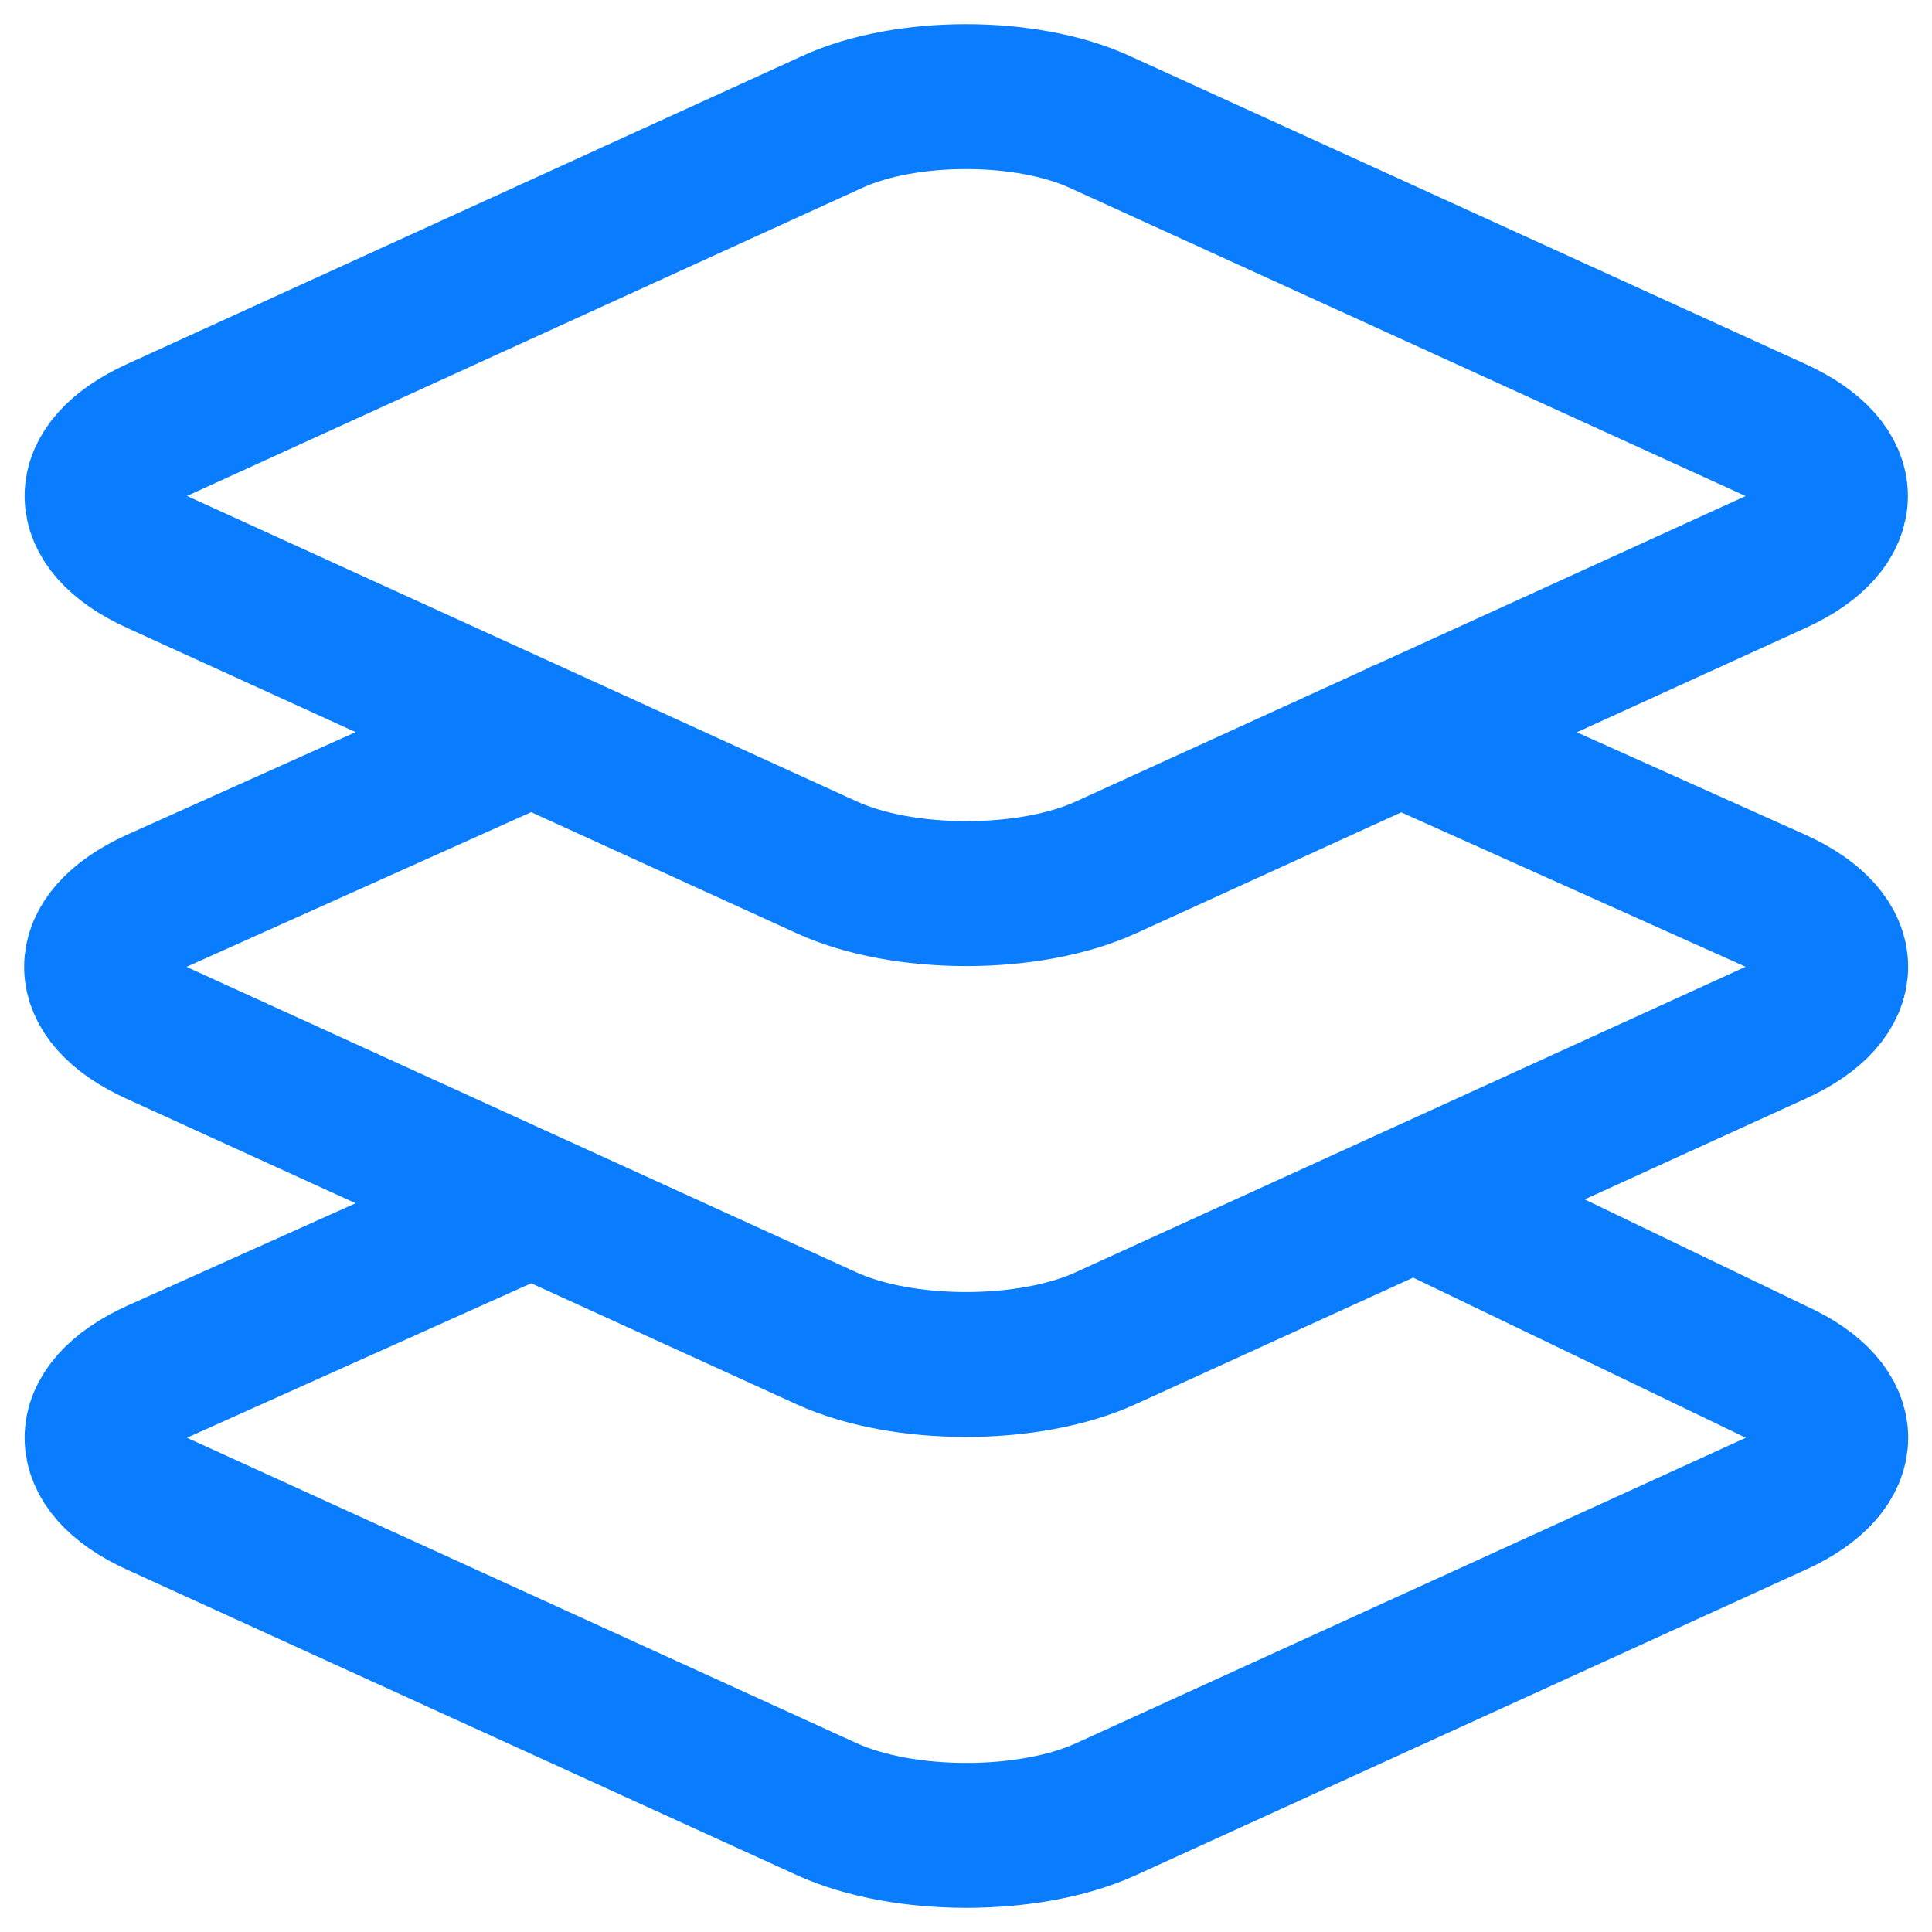 <svg width="40" height="40" viewBox="0 0 40 40" fill="none" xmlns="http://www.w3.org/2000/svg">
<path d="M11 24.924L3.247 28.403C1.597 29.153 1.597 30.381 3.247 31.131L17.122 37.459C18.705 38.18 21.312 38.18 22.895 37.459L36.77 31.131C38.42 30.381 38.42 29.153 36.77 28.403L29.276 24.796M11 15.17L3.238 18.654C1.587 19.404 1.587 20.632 3.238 21.382L17.113 27.709C18.696 28.431 21.302 28.431 22.886 27.709L36.761 21.382C38.42 20.632 38.42 19.404 36.77 18.654L29 15.17M36.763 8.905L22.76 2.52C21.242 1.827 18.758 1.827 17.24 2.52L3.247 8.905C1.597 9.655 1.597 10.882 3.247 11.632L17.122 17.96C18.705 18.682 21.312 18.682 22.895 17.96L36.77 11.632C38.413 10.882 38.413 9.654 36.763 8.905Z" stroke="#0A7DFF" stroke-width="3" stroke-linecap="round" stroke-linejoin="round"/>
</svg>

